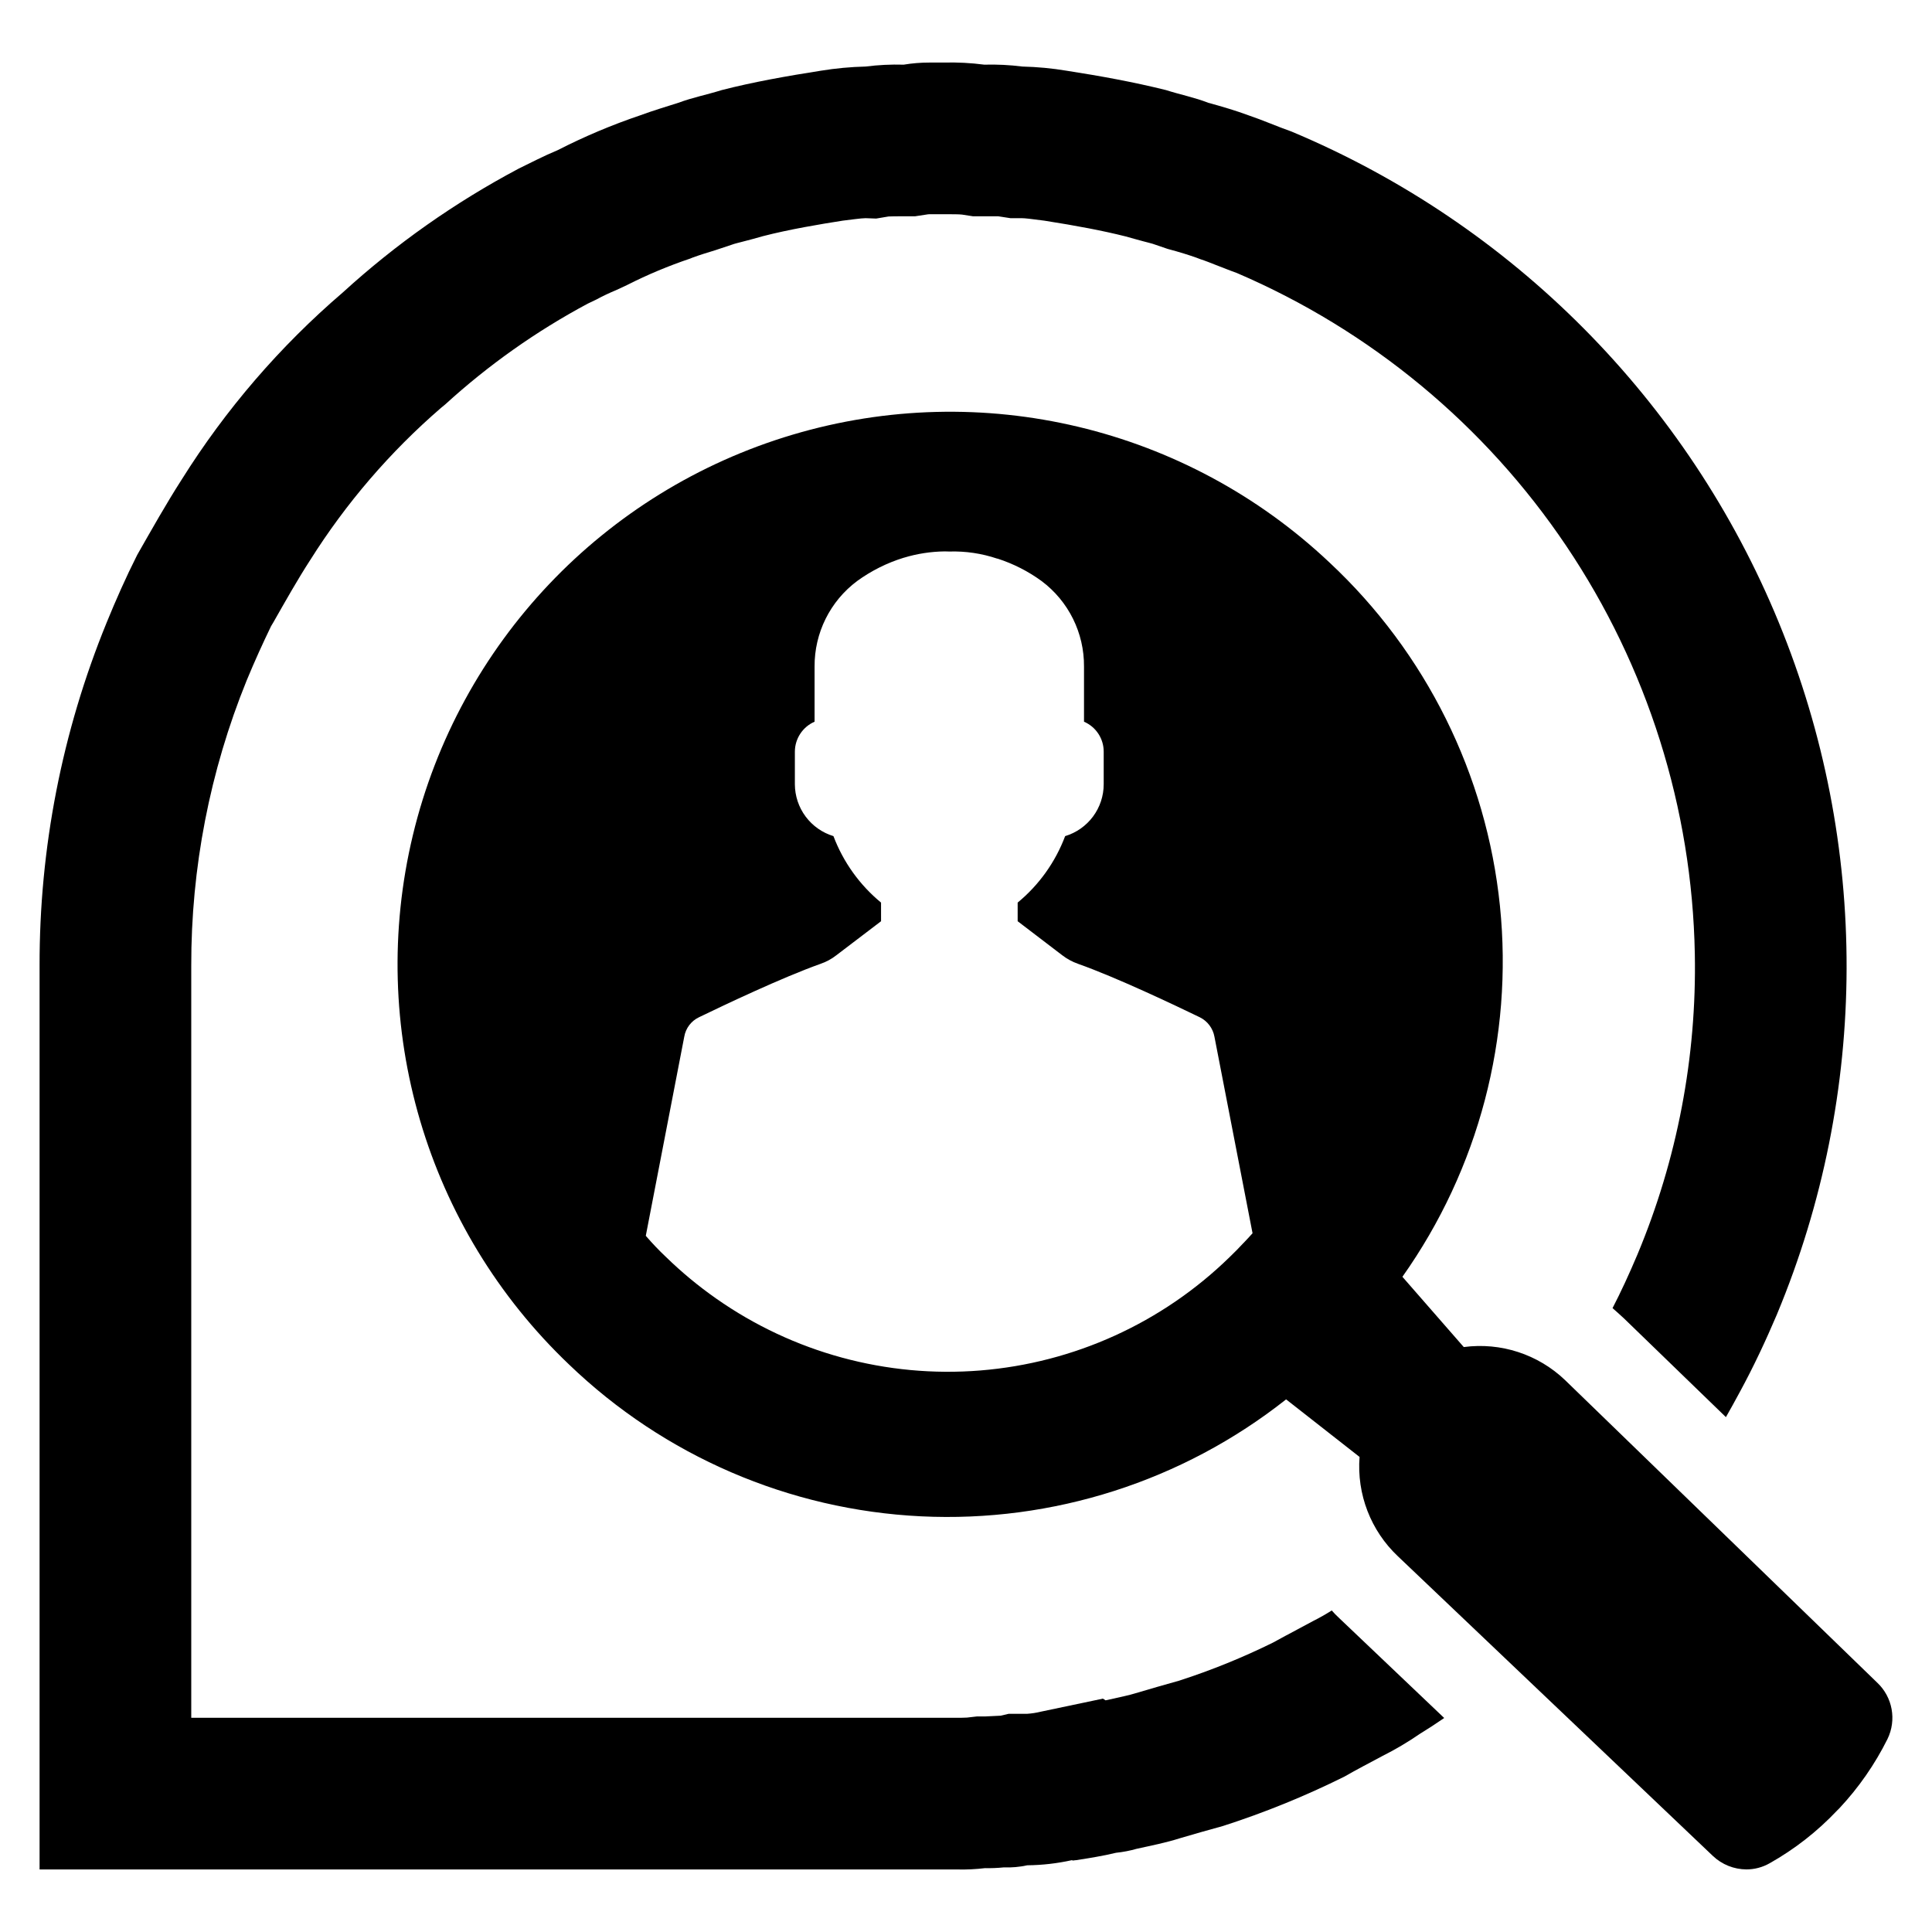 <?xml version="1.0" encoding="UTF-8"?>
<!-- Uploaded to: SVG Repo, www.svgrepo.com, Generator: SVG Repo Mixer Tools -->
<svg fill="#000000" width="800px" height="800px" version="1.1" viewBox="144 144 512 512" xmlns="http://www.w3.org/2000/svg">
 <g>
  <path d="m496.93 570.79c-1.609 1.02-3.269 1.961-4.973 2.812l-4.121 2.211c-2.16 1.156-4.269 2.262-6.43 3.465v0.004c-8.035 3.965-16.344 7.34-24.871 10.098-3.918 1.105-7.836 2.211-11.855 3.418-1.258 0.402-3.418 0.855-5.629 1.355l-2.059 0.453-0.703-0.453-16.48 3.465h0.004c-1.172 0.289-2.367 0.473-3.57 0.555h-4.922l-2.16 0.504-4.121 0.199h-2.16l-2.613 0.301c-0.906 0.051-1.758 0.051-2.613 0.051h-202.97v-199.26c-0.059-25.918 4.926-51.598 14.672-75.613 2.16-5.227 4.32-9.949 6.481-14.418l0.602-1.004c3.316-5.828 6.43-11.355 9.746-16.48h0.004c9.492-15.09 21.176-28.688 34.664-40.344l1.156-0.953c11.422-10.422 24.098-19.383 37.73-26.68l2.312-1.105c1.68-0.91 3.406-1.73 5.172-2.461l3.016-1.406c5.383-2.727 10.961-5.062 16.68-6.984l0.602-0.25c1.91-0.703 4.019-1.355 6.027-1.961l4.219-1.406c1.055-0.402 2.16-0.602 3.215-0.906 1.758-0.453 3.465-0.906 5.176-1.406 6.984-1.809 15.375-3.215 21.203-4.121 1.758-0.199 4.824-0.652 6.027-0.652l2.812 0.102 3.266-0.551c0.652-0.051 2.562-0.051 4.019-0.051h3.016l2.965-0.453h0.004c0.281-0.055 0.566-0.09 0.855-0.098h3.769c2.16 0 4.168 0 4.875 0.102l2.914 0.453h6.684l3.266 0.504h3.113c0.602 0 2.109 0.152 5.828 0.652 8.641 1.355 15.523 2.664 21.504 4.168 1.559 0.453 3.113 0.855 4.723 1.305 0.906 0.25 1.809 0.453 2.461 0.652l3.969 1.355c3.215 0.855 5.727 1.656 7.586 2.312l1.055 0.402c1.406 0.453 2.762 1.004 4.172 1.559 1.859 0.703 3.668 1.457 5.527 2.109h-0.008c35.453 15.199 65.766 40.305 87.297 72.309s33.367 69.539 34.086 108.11c0.52 27.348-4.664 54.5-15.223 79.734-2.211 5.227-4.371 9.898-6.582 14.168 1.004 0.906 2.012 1.758 3.016 2.715l27.031 26.176c1.258-2.211 2.512-4.473 3.668-6.633 3.668-6.734 6.883-13.617 9.898-20.699l-0.004-0.004c24.406-58.621 24.566-124.53 0.445-183.27-24.117-58.742-70.551-105.52-129.11-130.08-3.719-1.305-7.586-3.016-11.453-4.32-3.266-1.207-6.781-2.262-10.652-3.316-3.566-1.406-7.438-2.16-11.203-3.367-8.492-2.109-17.281-3.719-26.328-5.125-3.871-0.645-7.785-1.012-11.707-1.105-3.348-0.422-6.723-0.59-10.098-0.5-3.566-0.465-7.16-0.652-10.754-0.555h-3.769 0.004c-2.289-0.004-4.574 0.18-6.832 0.555-3.375-0.094-6.75 0.074-10.102 0.5-3.973 0.094-7.934 0.465-11.855 1.105-8.992 1.406-18.035 3.016-26.227 5.125-3.867 1.207-7.738 1.961-11.504 3.367-3.316 1.055-6.832 2.109-10.098 3.316-7.519 2.539-14.84 5.629-21.906 9.242-3.867 1.609-7.082 3.316-10.398 4.922v0.004c-16.844 8.934-32.492 19.957-46.574 32.809-16.637 14.266-31.016 30.965-42.656 49.535-4.07 6.332-7.938 13.215-11.809 19.996-3.016 5.981-5.676 12.008-8.141 18.035h0.004c-11.781 28.852-17.805 59.727-17.734 90.887v239.45h243.17c2.465 0.059 4.934-0.059 7.383-0.352 1.66 0.035 3.324-0.031 4.977-0.199 2.09 0.078 4.184-0.105 6.227-0.555 3.973-0.039 7.93-0.496 11.809-1.355 0.352 0.199 0.551 0 1.105 0 3.516-0.551 7.082-1.105 10.602-1.961 1.852-0.191 3.684-0.543 5.477-1.055 3.867-0.855 7.738-1.609 11.504-2.812 3.566-1.055 7.438-2.16 11.305-3.215 11.066-3.555 21.848-7.938 32.254-13.113 3.316-1.91 6.531-3.566 10.098-5.477 3.414-1.715 6.703-3.66 9.848-5.828 2.211-1.355 4.371-2.762 6.481-4.219l-27.832-26.477v-0.004c-0.691-0.629-1.348-1.301-1.961-2.008z"/>
  <path d="m641.47 589.91-82.727-80.184c-7.156-6.832-17.023-10.047-26.828-8.742l-16.262-18.621c20.215-28.551 29.398-63.461 25.848-98.262-3.551-34.805-19.594-67.141-45.16-91.02-37.988-35.863-92.203-48.777-142.28-33.887-50.078 14.895-88.43 55.332-100.64 106.12-12.219 50.797 3.547 104.25 41.375 140.29 25.211 24.246 58.348 38.539 93.285 40.238 34.934 1.699 69.305-9.309 96.75-30.992l19.469 15.254v0.004c-0.77 9.859 2.965 19.539 10.16 26.324l83.484 79.426c2.398 2.266 5.566 3.535 8.867 3.555 2.164 0.004 4.289-0.562 6.164-1.633 6.629-3.727 12.652-8.438 17.867-13.965l0.66-0.66c5.102-5.457 9.379-11.621 12.707-18.309 2.453-5.043 1.344-11.094-2.738-14.938zm-167.9-116.54c-1.227 1.32-2.484 2.609-3.773 3.836-17.836 17.383-41.184 27.984-66.012 29.984-24.824 2-49.566-4.734-69.957-19.035-4.723-3.309-9.172-6.988-13.305-11.012-1.879-1.77-3.66-3.641-5.348-5.598-0.016-0.016-0.027-0.039-0.031-0.062l10.191-52.746c0.383-2.25 1.84-4.176 3.902-5.156 6.637-3.207 21.953-10.504 32.207-14.152v-0.004c1.512-0.512 2.926-1.277 4.184-2.262l11.859-9.027-0.004-4.941c-5.668-4.668-10.016-10.742-12.613-17.613-2.949-0.895-5.535-2.715-7.375-5.188-1.84-2.473-2.836-5.473-2.848-8.555v-8.652c0.016-3.441 2.062-6.555 5.223-7.926v-14.594c-0.062-8.918 4.117-17.336 11.262-22.676 3.762-2.734 7.945-4.828 12.391-6.195h0.031c3.5-1.062 7.133-1.621 10.789-1.668 0.785 0 1.227 0.031 1.227 0.031 4.312-0.133 8.617 0.508 12.707 1.887h0.094c4.18 1.352 8.121 3.356 11.668 5.945 7.137 5.344 11.305 13.762 11.23 22.676v14.594c3.168 1.363 5.223 4.481 5.219 7.926v8.652c0 3.082-0.996 6.086-2.836 8.559-1.844 2.477-4.43 4.293-7.383 5.184-2.582 6.871-6.918 12.945-12.582 17.613v4.938l11.824 9.027c1.266 0.973 2.68 1.738 4.184 2.266 10.285 3.648 25.602 10.945 32.238 14.152 2.047 1.004 3.496 2.918 3.902 5.16l10.098 52.086c-0.758 0.848-1.543 1.699-2.359 2.547z"/>
 </g>
</svg>